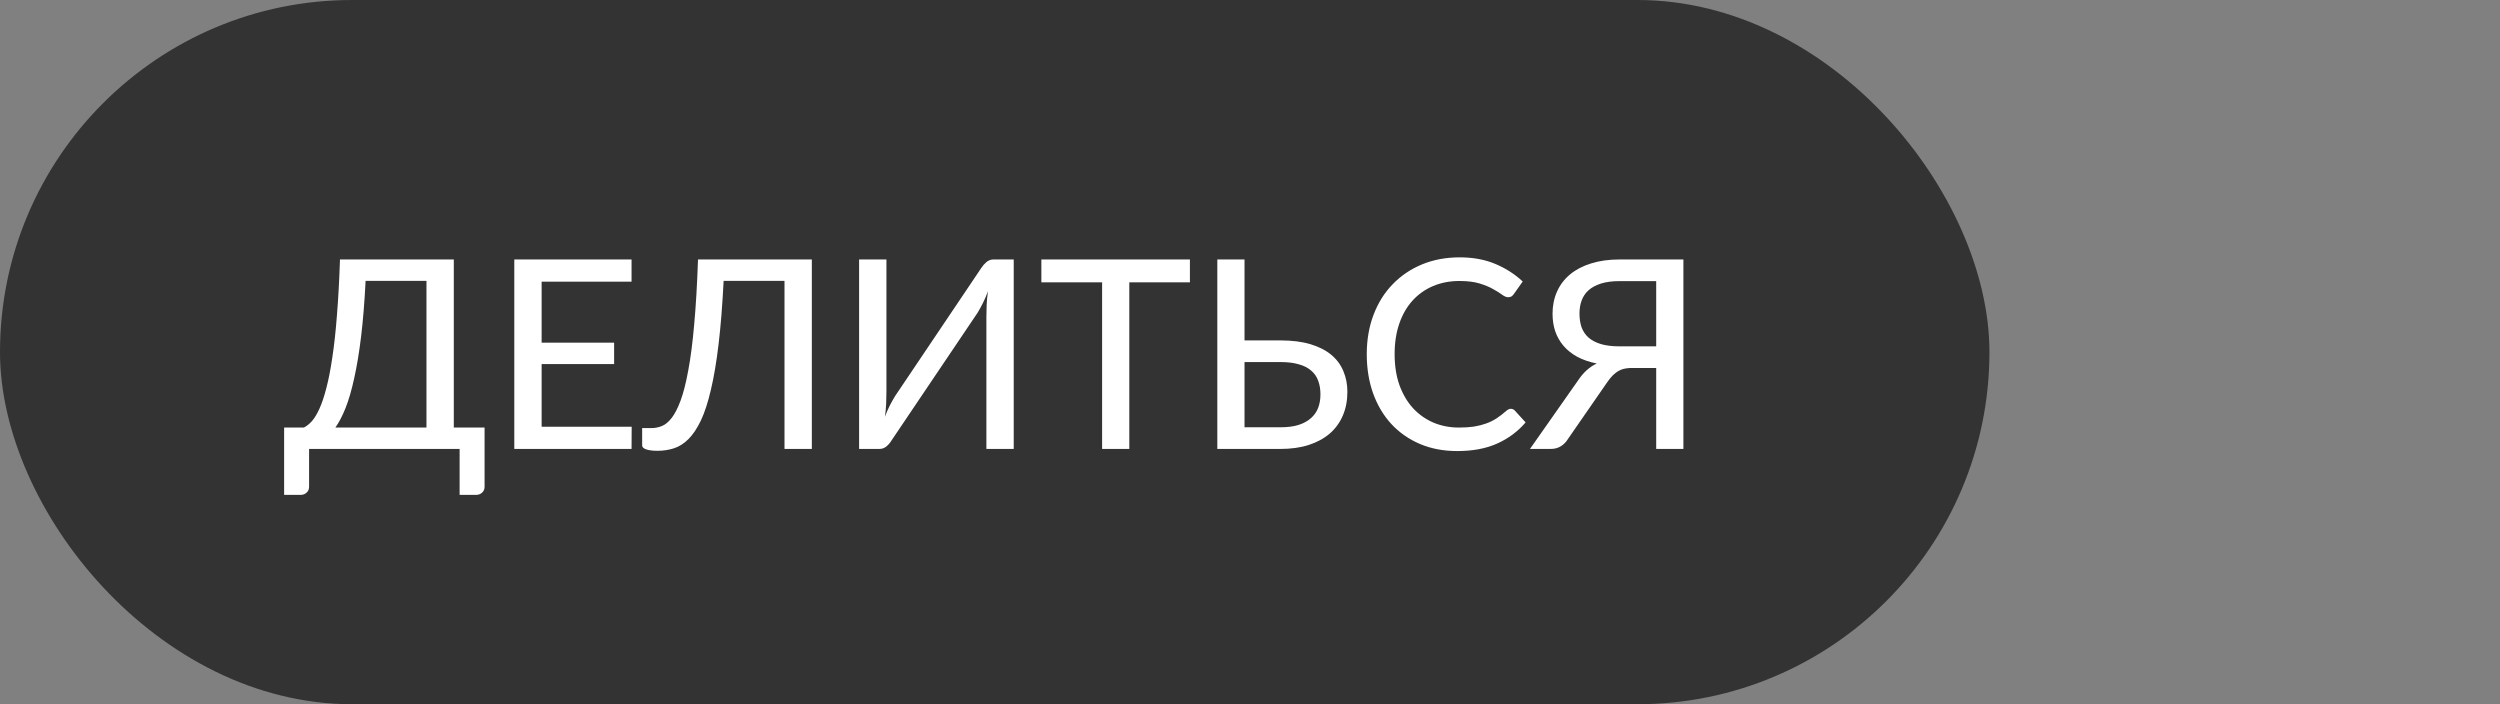 <?xml version="1.0" encoding="UTF-8"?> <svg xmlns="http://www.w3.org/2000/svg" width="284" height="80" viewBox="0 0 284 80" fill="none"><rect x="0" y="0" width="284" height="80" fill="#808080" stroke="none"/> <rect width="226" height="80" rx="40" fill="#333333"></rect> <path d="M51.552 29.475V48.57H55.047V55.305C55.047 55.575 54.952 55.795 54.762 55.965C54.582 56.135 54.347 56.22 54.057 56.22H52.212V51H35.112V55.305C35.112 55.575 35.017 55.795 34.827 55.965C34.647 56.135 34.412 56.22 34.122 56.22H32.277V48.57H34.512C34.822 48.42 35.127 48.18 35.427 47.85C35.727 47.51 36.017 47.03 36.297 46.41C36.577 45.79 36.837 45.01 37.077 44.07C37.327 43.12 37.552 41.965 37.752 40.605C37.962 39.235 38.137 37.635 38.277 35.805C38.427 33.975 38.542 31.865 38.622 29.475H51.552ZM41.532 31.905C41.412 34.295 41.242 36.4 41.022 38.22C40.802 40.03 40.542 41.605 40.242 42.945C39.952 44.285 39.627 45.41 39.267 46.32C38.907 47.23 38.517 47.98 38.097 48.57H48.447V31.905H41.532ZM71.744 29.475V31.995H61.529V38.925H69.764V41.355H61.529V48.48H71.759L71.744 51H58.424V29.475H71.744ZM92.224 29.475V51H89.119V31.905H82.204C82.064 34.655 81.874 37.045 81.634 39.075C81.394 41.095 81.104 42.82 80.764 44.25C80.434 45.68 80.054 46.85 79.624 47.76C79.194 48.66 78.724 49.365 78.214 49.875C77.704 50.385 77.154 50.735 76.564 50.925C75.974 51.115 75.354 51.21 74.704 51.21C74.134 51.21 73.699 51.155 73.399 51.045C73.099 50.945 72.949 50.795 72.949 50.595V48.63H74.014C74.404 48.63 74.789 48.555 75.169 48.405C75.559 48.255 75.934 47.95 76.294 47.49C76.654 47.03 76.994 46.37 77.314 45.51C77.634 44.65 77.924 43.51 78.184 42.09C78.454 40.67 78.679 38.93 78.859 36.87C79.049 34.81 79.194 32.345 79.294 29.475H92.224ZM111.469 30.45C111.619 30.21 111.809 29.99 112.039 29.79C112.279 29.58 112.549 29.475 112.849 29.475H115.159V51H112.054V36.03C112.054 35.59 112.064 35.13 112.084 34.65C112.104 34.16 112.154 33.64 112.234 33.09C112.054 33.57 111.864 34.01 111.664 34.41C111.464 34.81 111.269 35.17 111.079 35.49L101.284 50.025C101.144 50.265 100.954 50.49 100.714 50.7C100.474 50.9 100.204 51 99.904 51H97.594V29.475H100.699V44.445C100.699 44.885 100.689 45.345 100.669 45.825C100.649 46.295 100.604 46.8 100.534 47.34C100.704 46.87 100.889 46.44 101.089 46.05C101.299 45.65 101.499 45.295 101.689 44.985L111.469 30.45ZM135.174 29.475V32.07H128.289V51H125.199V32.07H118.299V29.475H135.174ZM141.378 29.475V38.67H145.458C146.778 38.67 147.918 38.815 148.878 39.105C149.838 39.395 150.628 39.8 151.248 40.32C151.868 40.84 152.323 41.46 152.613 42.18C152.913 42.89 153.063 43.665 153.063 44.505C153.063 45.495 152.893 46.39 152.553 47.19C152.213 47.99 151.718 48.675 151.068 49.245C150.418 49.805 149.618 50.24 148.668 50.55C147.728 50.85 146.653 51 145.443 51H138.288V29.475H141.378ZM141.378 41.13V48.54H145.443C146.263 48.54 146.958 48.45 147.528 48.27C148.108 48.08 148.578 47.82 148.938 47.49C149.308 47.16 149.578 46.77 149.748 46.32C149.918 45.86 150.003 45.355 150.003 44.805C150.003 44.225 149.918 43.71 149.748 43.26C149.588 42.8 149.323 42.415 148.953 42.105C148.593 41.785 148.123 41.545 147.543 41.385C146.973 41.215 146.278 41.13 145.458 41.13H141.378ZM171.629 46.44C171.799 46.44 171.949 46.505 172.079 46.635L173.309 47.985C172.429 49.015 171.354 49.815 170.084 50.385C168.824 50.955 167.309 51.24 165.539 51.24C163.979 51.24 162.564 50.97 161.294 50.43C160.034 49.89 158.954 49.135 158.054 48.165C157.164 47.195 156.474 46.035 155.984 44.685C155.504 43.335 155.264 41.85 155.264 40.23C155.264 38.61 155.519 37.125 156.029 35.775C156.539 34.425 157.259 33.27 158.189 32.31C159.119 31.34 160.229 30.585 161.519 30.045C162.819 29.505 164.249 29.235 165.809 29.235C167.339 29.235 168.694 29.485 169.874 29.985C171.064 30.485 172.099 31.15 172.979 31.98L171.959 33.42C171.889 33.52 171.804 33.605 171.704 33.675C171.614 33.735 171.484 33.765 171.314 33.765C171.124 33.765 170.899 33.67 170.639 33.48C170.389 33.29 170.054 33.08 169.634 32.85C169.224 32.61 168.709 32.395 168.089 32.205C167.469 32.015 166.704 31.92 165.794 31.92C164.714 31.92 163.719 32.11 162.809 32.49C161.909 32.87 161.134 33.415 160.484 34.125C159.834 34.835 159.329 35.705 158.969 36.735C158.609 37.765 158.429 38.93 158.429 40.23C158.429 41.55 158.614 42.73 158.984 43.77C159.364 44.8 159.879 45.67 160.529 46.38C161.189 47.09 161.964 47.635 162.854 48.015C163.744 48.385 164.699 48.57 165.719 48.57C166.349 48.57 166.914 48.535 167.414 48.465C167.914 48.385 168.374 48.27 168.794 48.12C169.224 47.97 169.624 47.775 169.994 47.535C170.364 47.295 170.734 47.01 171.104 46.68C171.184 46.61 171.264 46.555 171.344 46.515C171.434 46.465 171.529 46.44 171.629 46.44ZM188.144 51V41.805H185.174C184.934 41.815 184.704 41.845 184.484 41.895C184.264 41.945 184.049 42.03 183.839 42.15C183.639 42.27 183.434 42.43 183.224 42.63C183.024 42.83 182.819 43.08 182.609 43.38L178.094 49.905C177.894 50.235 177.629 50.5 177.299 50.7C176.979 50.9 176.594 51 176.144 51H173.804L179.279 43.2C179.869 42.31 180.574 41.675 181.394 41.295C180.544 41.125 179.804 40.87 179.174 40.53C178.544 40.18 178.019 39.76 177.599 39.27C177.189 38.78 176.879 38.23 176.669 37.62C176.469 37.01 176.369 36.35 176.369 35.64C176.369 34.72 176.539 33.88 176.879 33.12C177.219 32.36 177.714 31.71 178.364 31.17C179.014 30.63 179.809 30.215 180.749 29.925C181.699 29.625 182.779 29.475 183.989 29.475H191.234V51H188.144ZM179.429 35.61C179.429 36.2 179.509 36.725 179.669 37.185C179.839 37.645 180.104 38.035 180.464 38.355C180.834 38.675 181.304 38.92 181.874 39.09C182.454 39.26 183.154 39.345 183.974 39.345H188.144V31.935H183.989C183.169 31.935 182.469 32.025 181.889 32.205C181.319 32.385 180.849 32.635 180.479 32.955C180.119 33.275 179.854 33.66 179.684 34.11C179.514 34.56 179.429 35.06 179.429 35.61Z" fill="white"></path> </svg> 